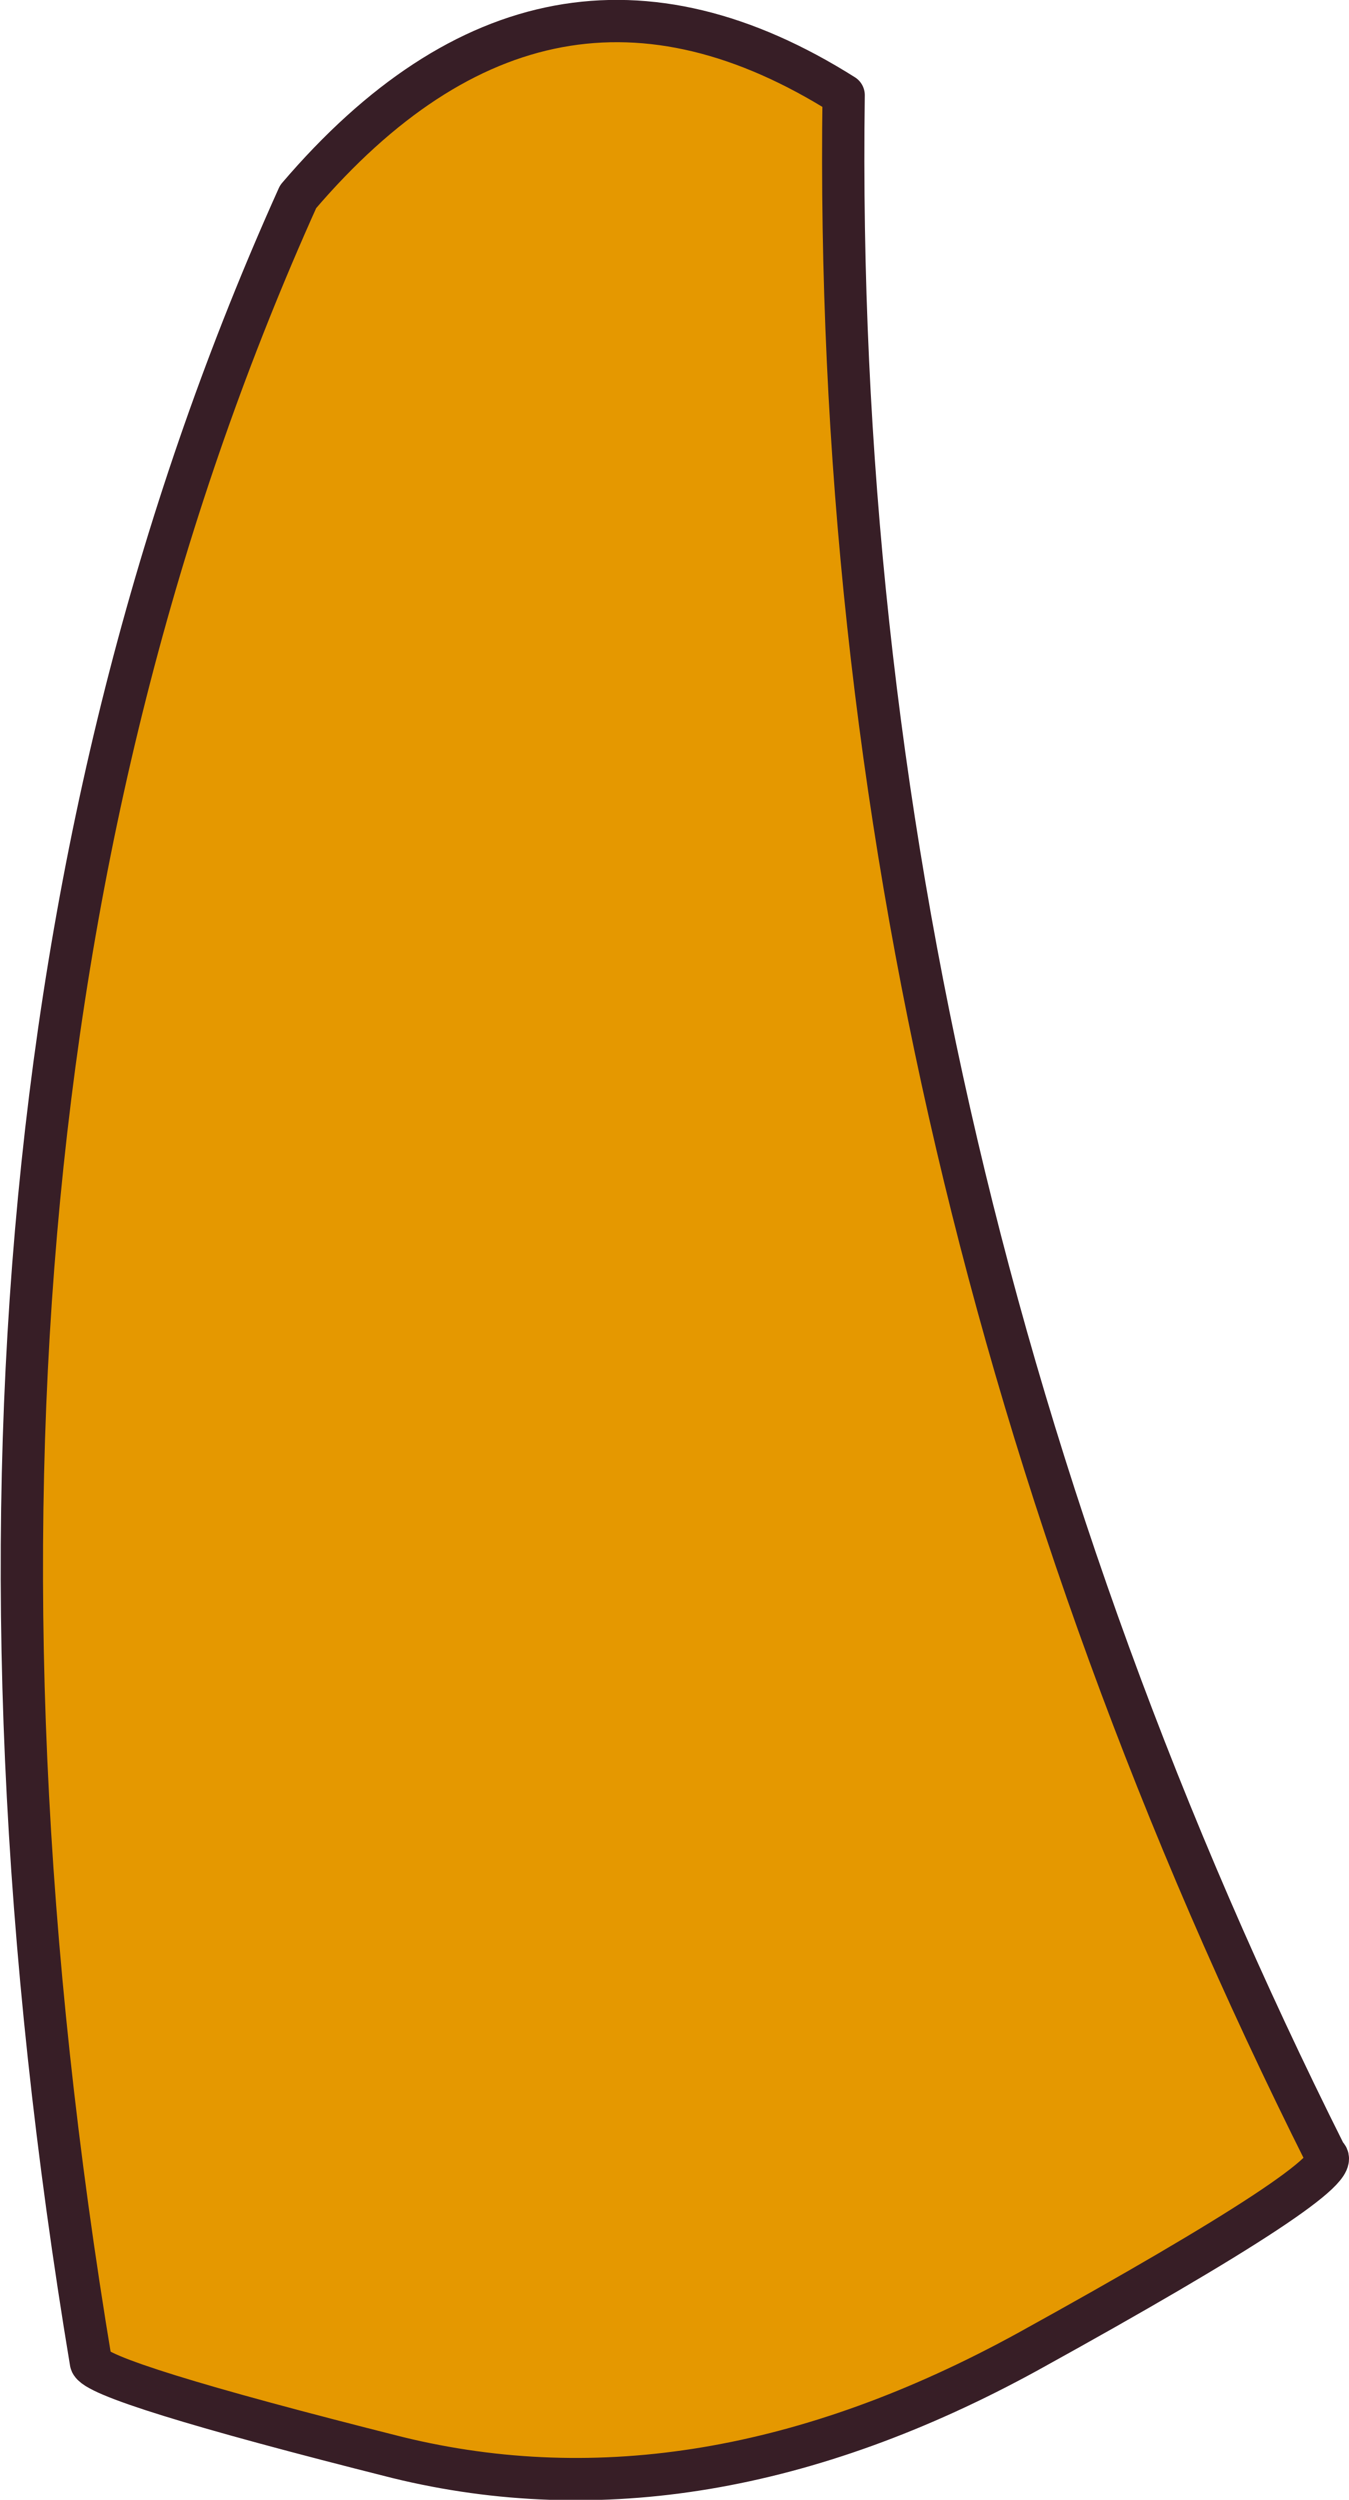<?xml version="1.0" encoding="UTF-8" standalone="no"?>
<svg xmlns:xlink="http://www.w3.org/1999/xlink" height="59.1px" width="31.9px" xmlns="http://www.w3.org/2000/svg">
  <g transform="matrix(1.0, 0.0, 0.0, 1.0, 17.55, 37.75)">
    <path d="M-10.5 -33.1 Q-4.65 -39.95 2.4 -35.5 2.05 -10.25 13.8 13.2 14.45 13.6 6.75 17.85 -1.0 22.1 -8.15 20.35 -15.3 18.55 -15.4 18.1 -20.3 -11.35 -10.5 -33.1" fill="#e59800" fill-rule="evenodd" stroke="none"/>
    <path d="M-10.5 -33.1 Q-20.3 -11.35 -15.4 18.1 -15.3 18.55 -8.15 20.35 -1.0 22.1 6.75 17.85 14.45 13.6 13.8 13.2 2.05 -10.25 2.4 -35.5 -4.65 -39.95 -10.5 -33.1 Z" fill="none" stroke="#371e26" stroke-linecap="round" stroke-linejoin="round" stroke-width="1.0"/>
  </g>
</svg>

